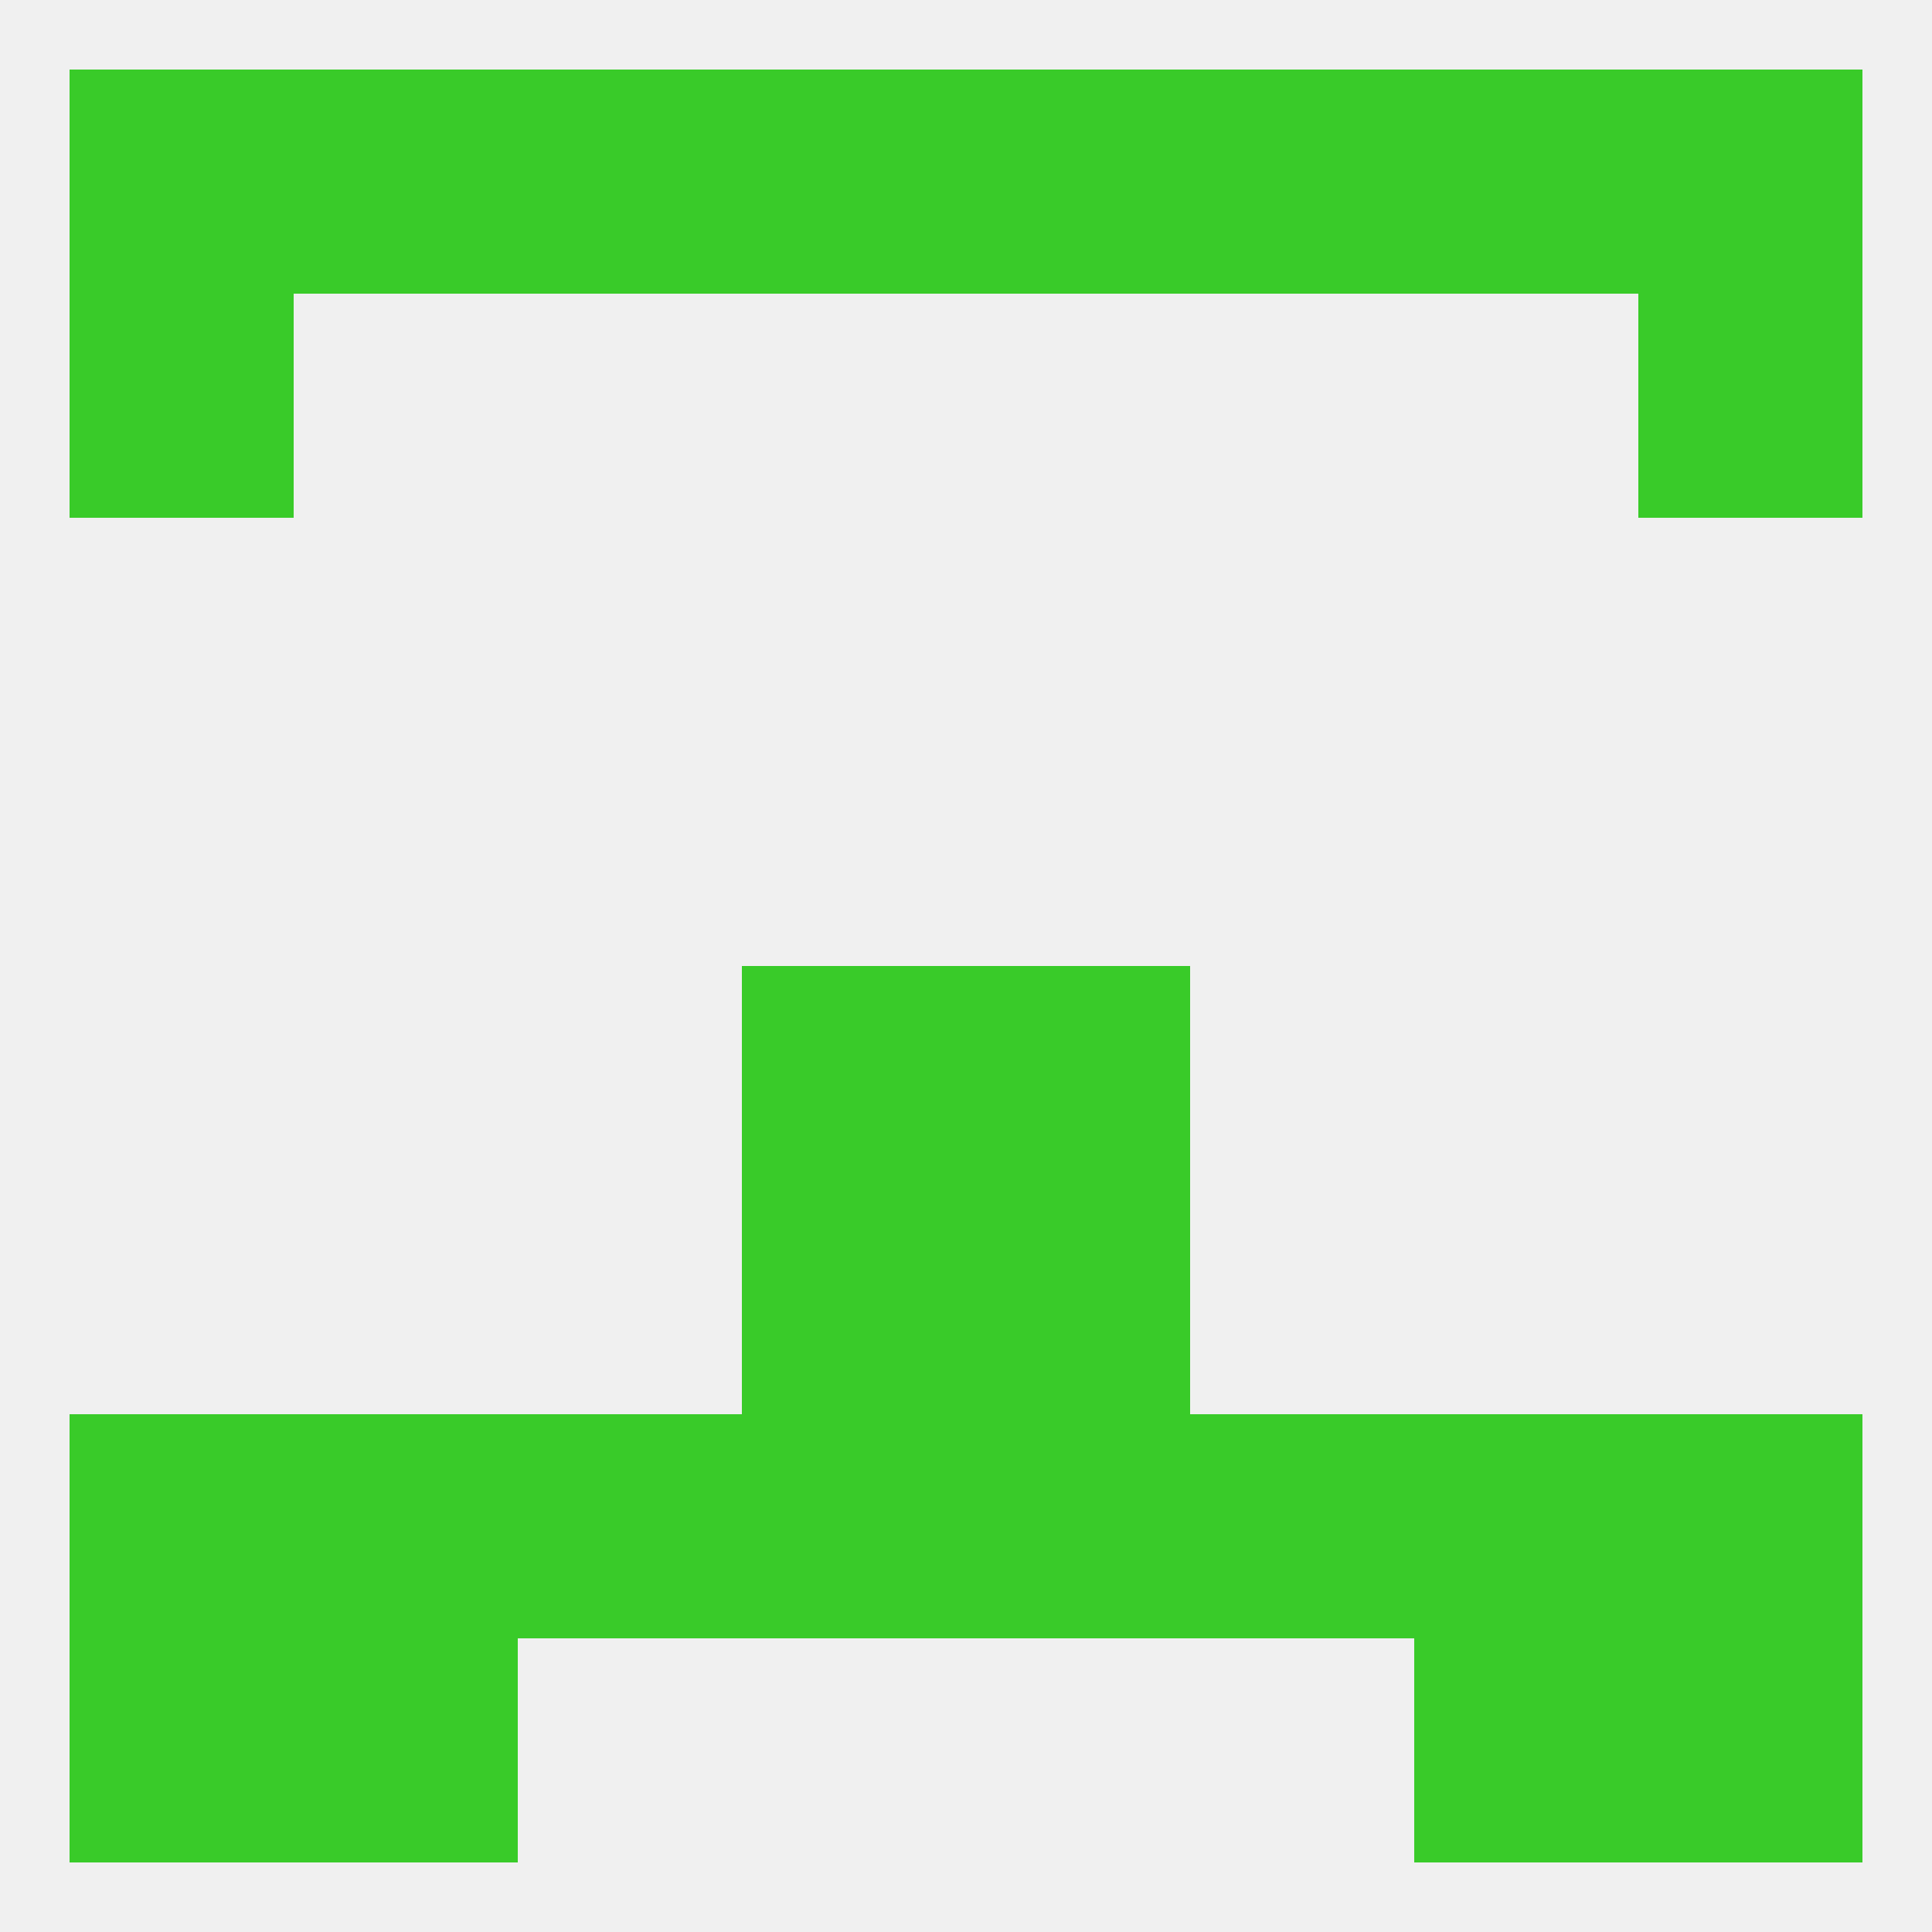 
<!--   <?xml version="1.0"?> -->
<svg version="1.1" baseprofile="full" xmlns="http://www.w3.org/2000/svg" xmlns:xlink="http://www.w3.org/1999/xlink" xmlns:ev="http://www.w3.org/2001/xml-events" width="250" height="250" viewBox="0 0 250 250" >
	<rect width="100%" height="100%" fill="rgba(240,240,240,255)"/>

	<rect x="9" y="183" width="29" height="29" fill="rgba(57,203,41,255)"/>
	<rect x="212" y="183" width="29" height="29" fill="rgba(57,203,41,255)"/>
	<rect x="96" y="183" width="29" height="29" fill="rgba(57,203,41,255)"/>
	<rect x="125" y="183" width="29" height="29" fill="rgba(57,203,41,255)"/>
	<rect x="67" y="183" width="29" height="29" fill="rgba(57,203,41,255)"/>
	<rect x="154" y="183" width="29" height="29" fill="rgba(57,203,41,255)"/>
	<rect x="38" y="183" width="29" height="29" fill="rgba(57,203,41,255)"/>
	<rect x="183" y="183" width="29" height="29" fill="rgba(57,203,41,255)"/>
	<rect x="9" y="212" width="29" height="29" fill="rgba(57,203,41,255)"/>
	<rect x="212" y="212" width="29" height="29" fill="rgba(57,203,41,255)"/>
	<rect x="38" y="212" width="29" height="29" fill="rgba(57,203,41,255)"/>
	<rect x="183" y="212" width="29" height="29" fill="rgba(57,203,41,255)"/>
	<rect x="9" y="9" width="29" height="29" fill="rgba(57,203,41,255)"/>
	<rect x="212" y="9" width="29" height="29" fill="rgba(57,203,41,255)"/>
	<rect x="125" y="9" width="29" height="29" fill="rgba(57,203,41,255)"/>
	<rect x="183" y="9" width="29" height="29" fill="rgba(57,203,41,255)"/>
	<rect x="96" y="9" width="29" height="29" fill="rgba(57,203,41,255)"/>
	<rect x="67" y="9" width="29" height="29" fill="rgba(57,203,41,255)"/>
	<rect x="154" y="9" width="29" height="29" fill="rgba(57,203,41,255)"/>
	<rect x="38" y="9" width="29" height="29" fill="rgba(57,203,41,255)"/>
	<rect x="212" y="38" width="29" height="29" fill="rgba(57,203,41,255)"/>
	<rect x="9" y="38" width="29" height="29" fill="rgba(57,203,41,255)"/>
	<rect x="125" y="125" width="29" height="29" fill="rgba(57,203,41,255)"/>
	<rect x="96" y="125" width="29" height="29" fill="rgba(57,203,41,255)"/>
	<rect x="96" y="154" width="29" height="29" fill="rgba(57,203,41,255)"/>
	<rect x="125" y="154" width="29" height="29" fill="rgba(57,203,41,255)"/>
</svg>